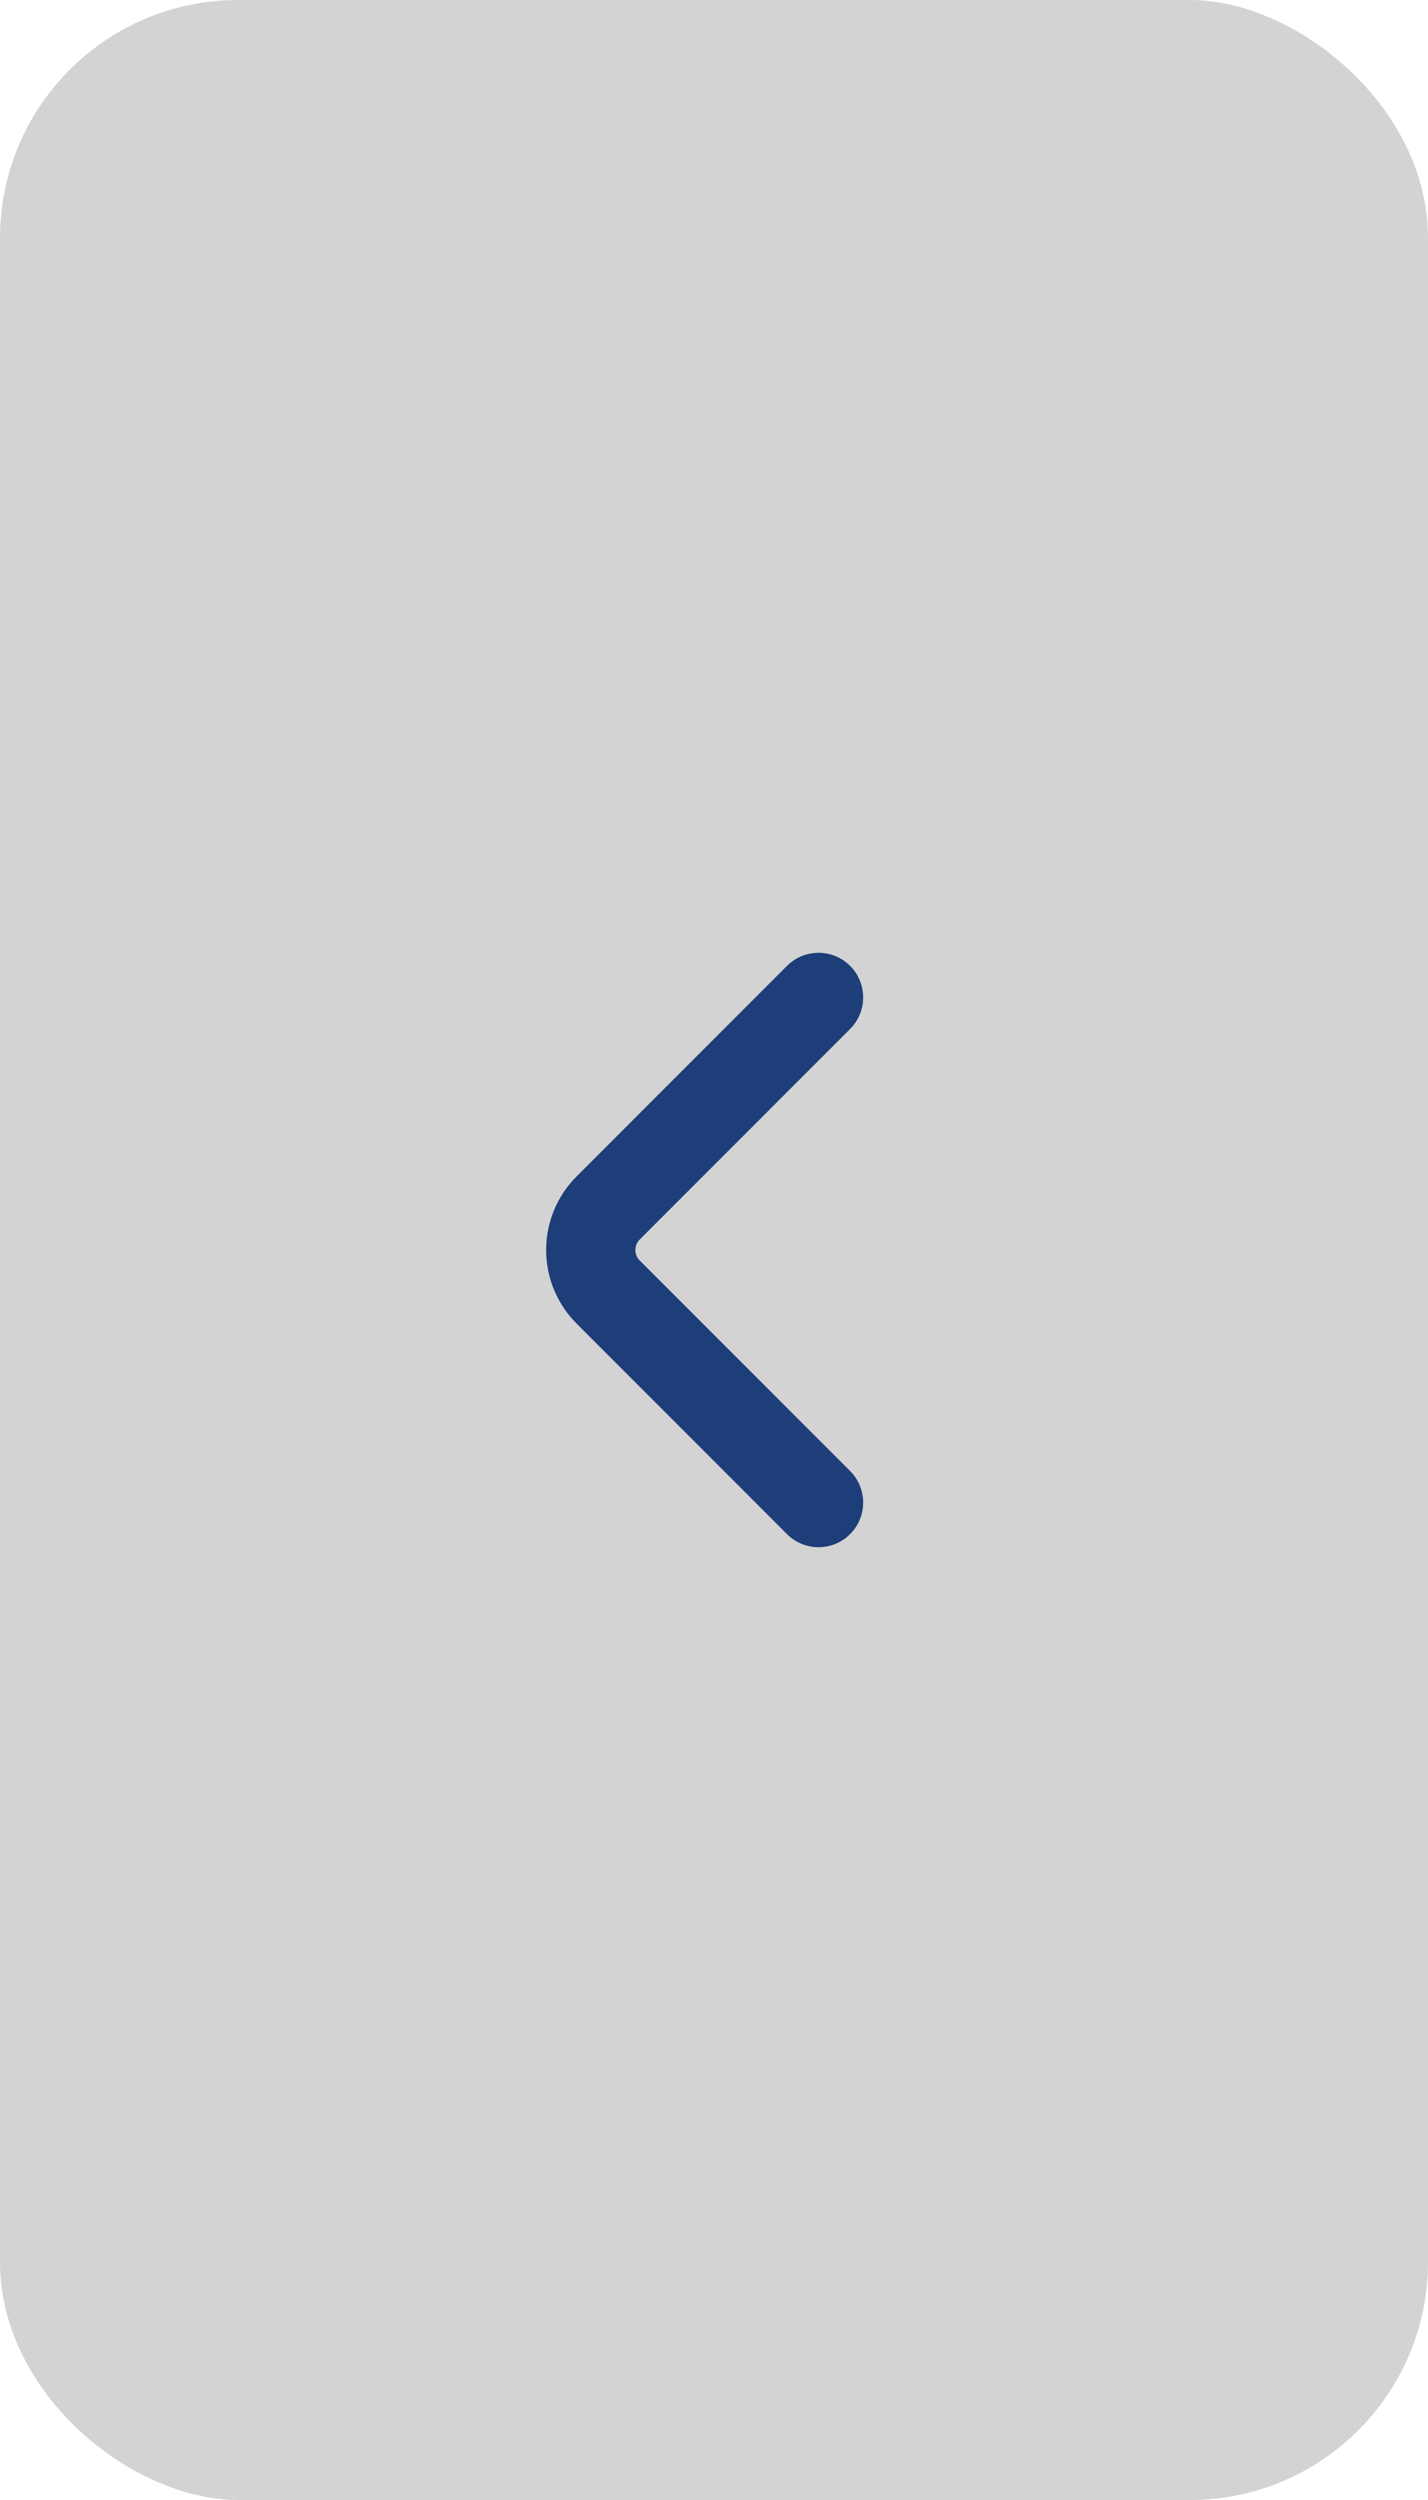 <svg width="24" height="42" viewBox="0 0 24 42" fill="none" xmlns="http://www.w3.org/2000/svg">
<rect width="42" height="24" rx="4" transform="matrix(-4.37114e-08 1 1 4.37114e-08 0 0)" fill="#D3D3D3" fill-opacity="1"/>
<path d="M13.757 25.243L10.222 21.707C9.831 21.317 9.831 20.683 10.222 20.293L13.757 16.757" stroke="#1E3E7A" stroke-width="1.5" stroke-linecap="round"/>
</svg>
